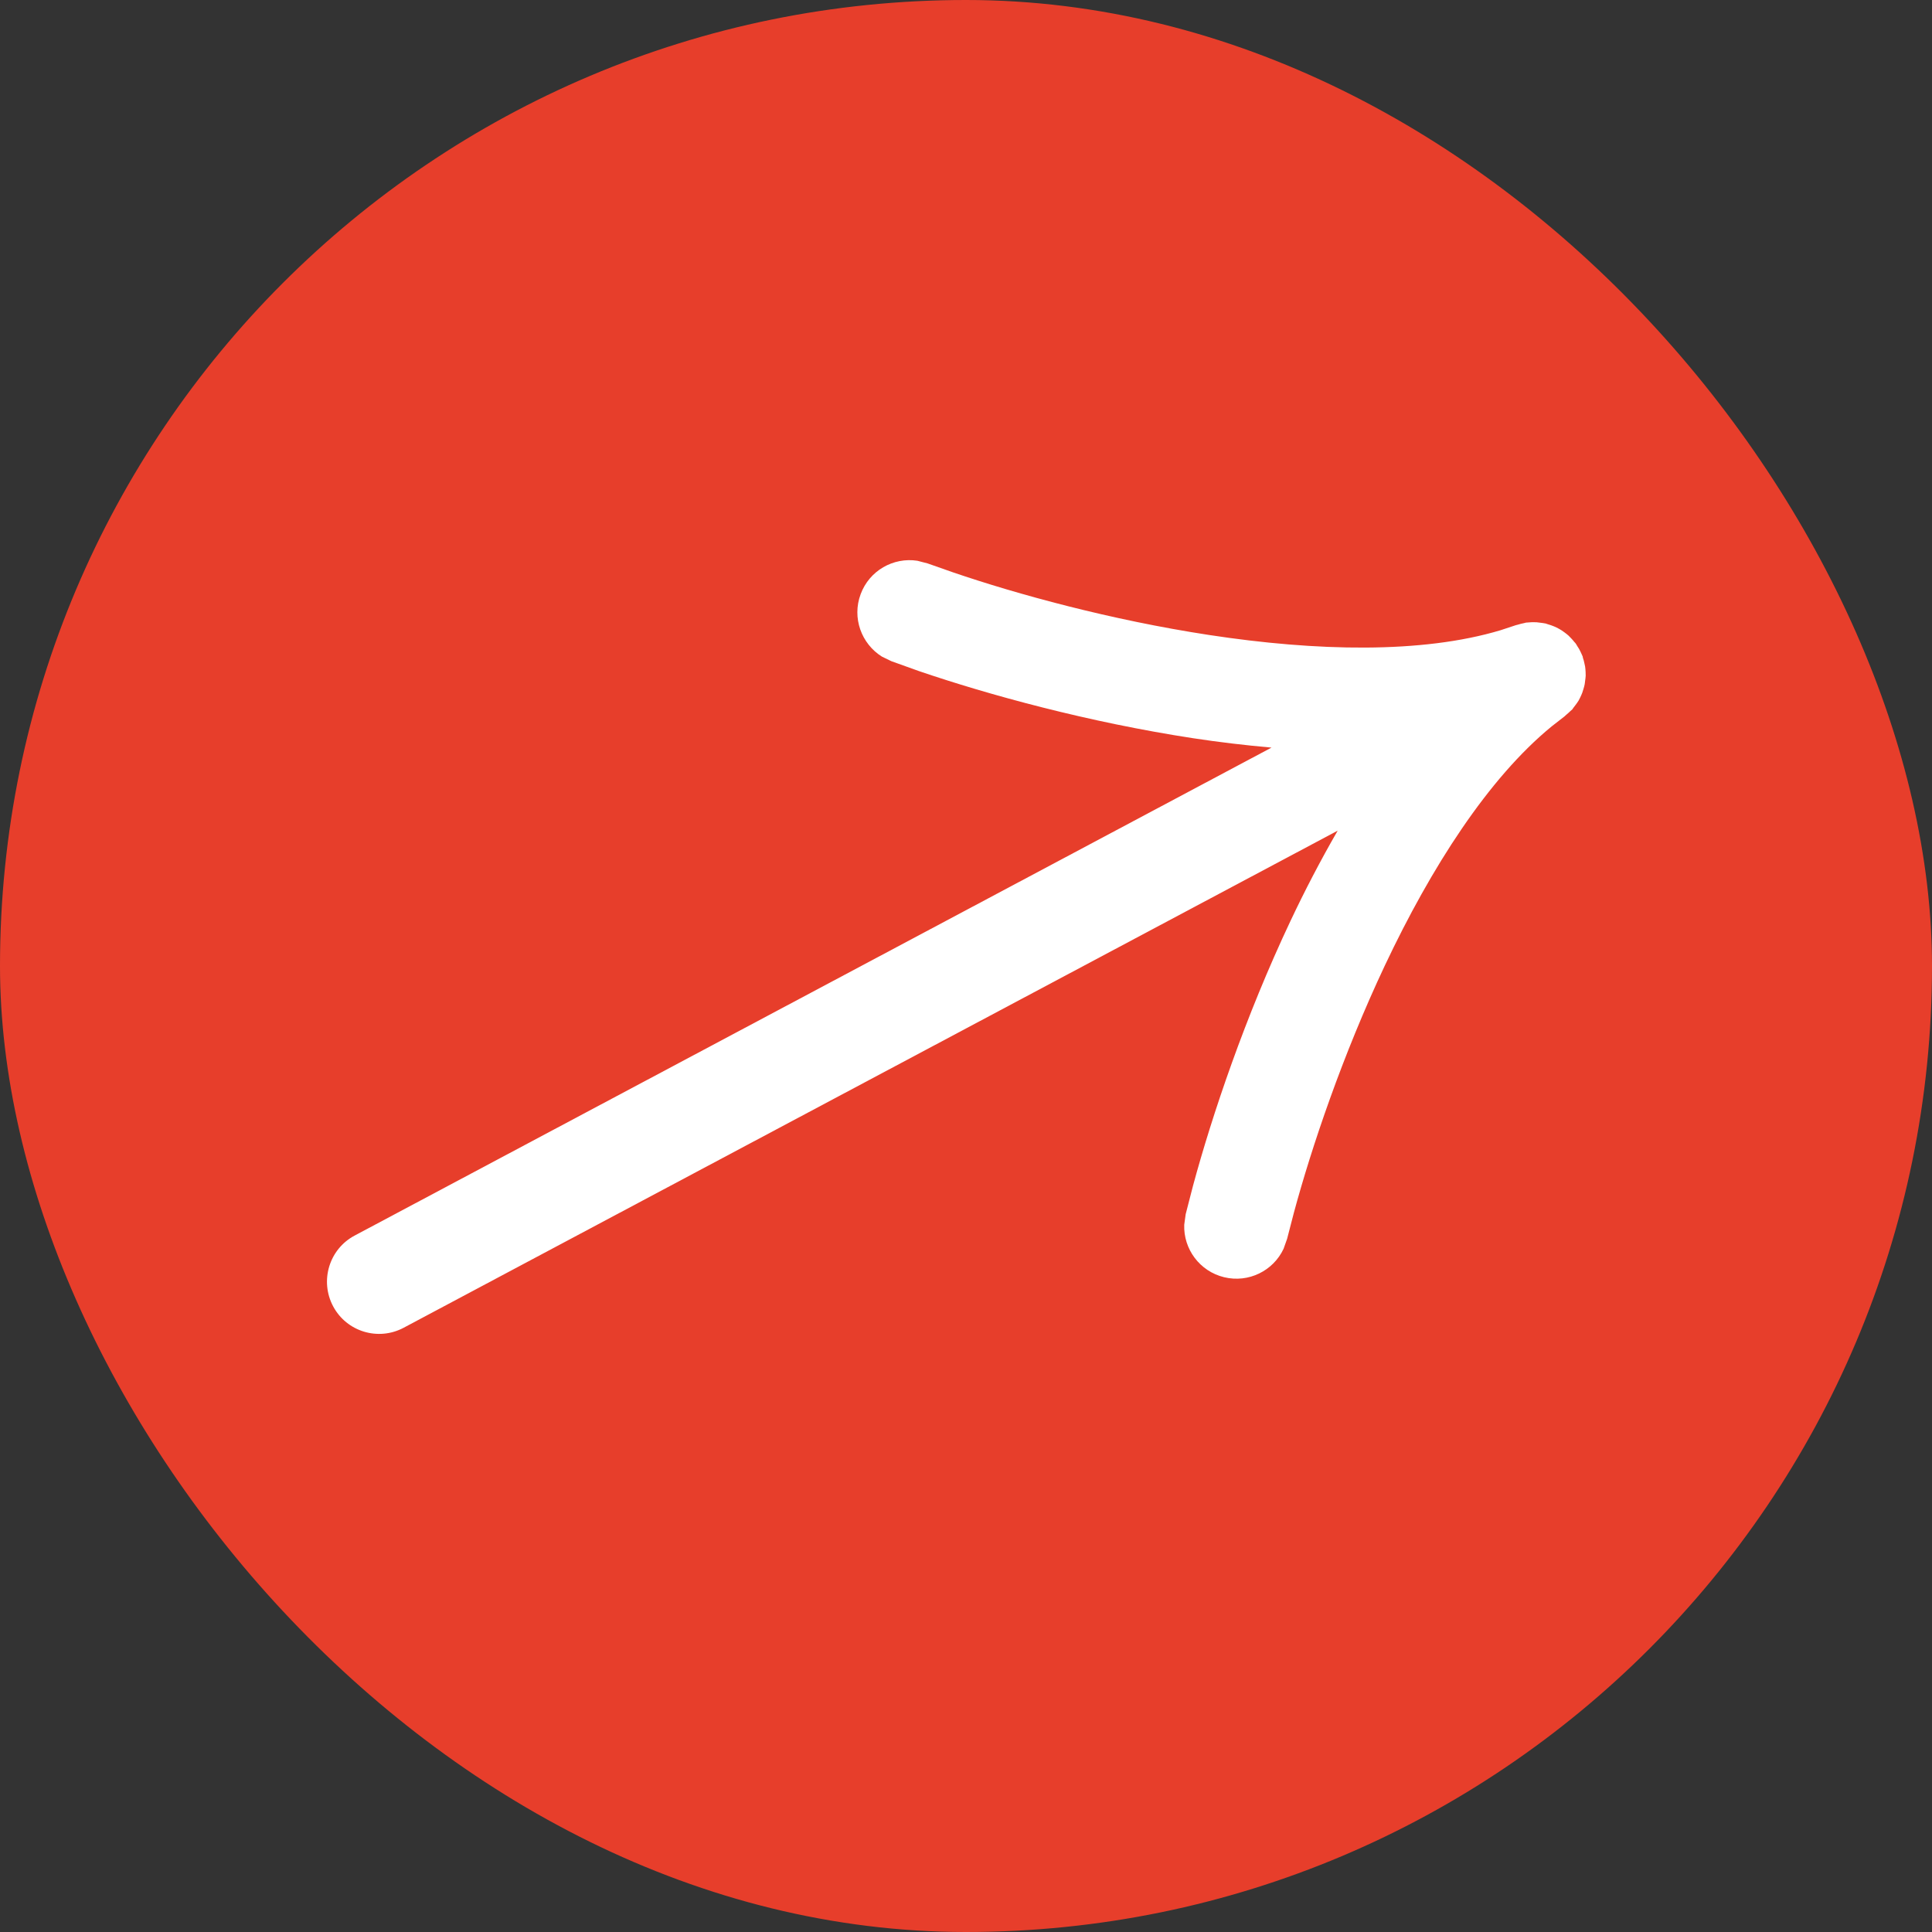 <svg width="24" height="24" viewBox="0 0 24 24" fill="none" xmlns="http://www.w3.org/2000/svg">
<rect x="0" y="0" width="24" height="24" fill="#333333" stroke="none"/>
<rect width="24" height="24" rx="12" fill="#E73E2B"/>
<path d="M10.691 7.382C10.799 7.088 11.098 6.92 11.396 6.966L11.523 6.999L11.839 7.11C12.632 7.381 13.796 7.701 15.02 7.888C16.351 8.091 17.663 8.122 18.64 7.829L18.831 7.766L18.855 7.76C18.88 7.752 18.905 7.746 18.93 7.741L18.958 7.734C18.963 7.733 18.969 7.734 18.975 7.733C18.994 7.731 19.014 7.73 19.033 7.729C19.052 7.729 19.07 7.729 19.088 7.73C19.102 7.731 19.116 7.733 19.129 7.735C19.154 7.738 19.179 7.741 19.203 7.746C19.212 7.749 19.22 7.753 19.229 7.755C19.254 7.762 19.28 7.771 19.304 7.781C19.315 7.785 19.325 7.79 19.335 7.795C19.356 7.805 19.377 7.817 19.398 7.83C19.41 7.838 19.422 7.847 19.435 7.856C19.452 7.868 19.469 7.882 19.485 7.896C19.497 7.907 19.508 7.92 19.52 7.932C19.533 7.946 19.546 7.96 19.558 7.976C19.563 7.982 19.57 7.987 19.574 7.994C19.582 8.004 19.587 8.016 19.594 8.027C19.602 8.04 19.611 8.052 19.618 8.065C19.629 8.086 19.639 8.106 19.648 8.127C19.652 8.137 19.657 8.146 19.661 8.156C19.662 8.16 19.662 8.165 19.663 8.17C19.672 8.194 19.678 8.219 19.683 8.244C19.686 8.257 19.689 8.269 19.691 8.281C19.694 8.304 19.696 8.326 19.697 8.349C19.698 8.364 19.698 8.379 19.698 8.394C19.697 8.415 19.694 8.436 19.691 8.457C19.689 8.472 19.688 8.488 19.685 8.503C19.681 8.523 19.675 8.543 19.669 8.563C19.665 8.577 19.66 8.592 19.655 8.607C19.647 8.627 19.639 8.646 19.629 8.666C19.623 8.678 19.617 8.691 19.61 8.703C19.598 8.723 19.584 8.741 19.57 8.76C19.561 8.772 19.553 8.783 19.544 8.794C19.54 8.799 19.536 8.806 19.532 8.812L19.507 8.834C19.491 8.85 19.474 8.865 19.457 8.879L19.434 8.9L19.276 9.023C18.487 9.669 17.779 10.775 17.204 11.992C16.676 13.112 16.291 14.257 16.073 15.065L15.989 15.389L15.945 15.513C15.817 15.786 15.511 15.94 15.206 15.866C14.902 15.792 14.7 15.515 14.711 15.214L14.729 15.083L14.82 14.73C15.057 13.854 15.466 12.635 16.032 11.438C16.208 11.065 16.404 10.688 16.617 10.319L5.014 16.494C4.698 16.662 4.306 16.543 4.138 16.227C3.97 15.911 4.089 15.517 4.405 15.349L15.795 9.287C15.467 9.258 15.141 9.219 14.825 9.171C13.516 8.971 12.276 8.63 11.417 8.337L11.074 8.214L10.956 8.157C10.7 7.997 10.582 7.675 10.691 7.382Z" fill="white"/>
</svg>
